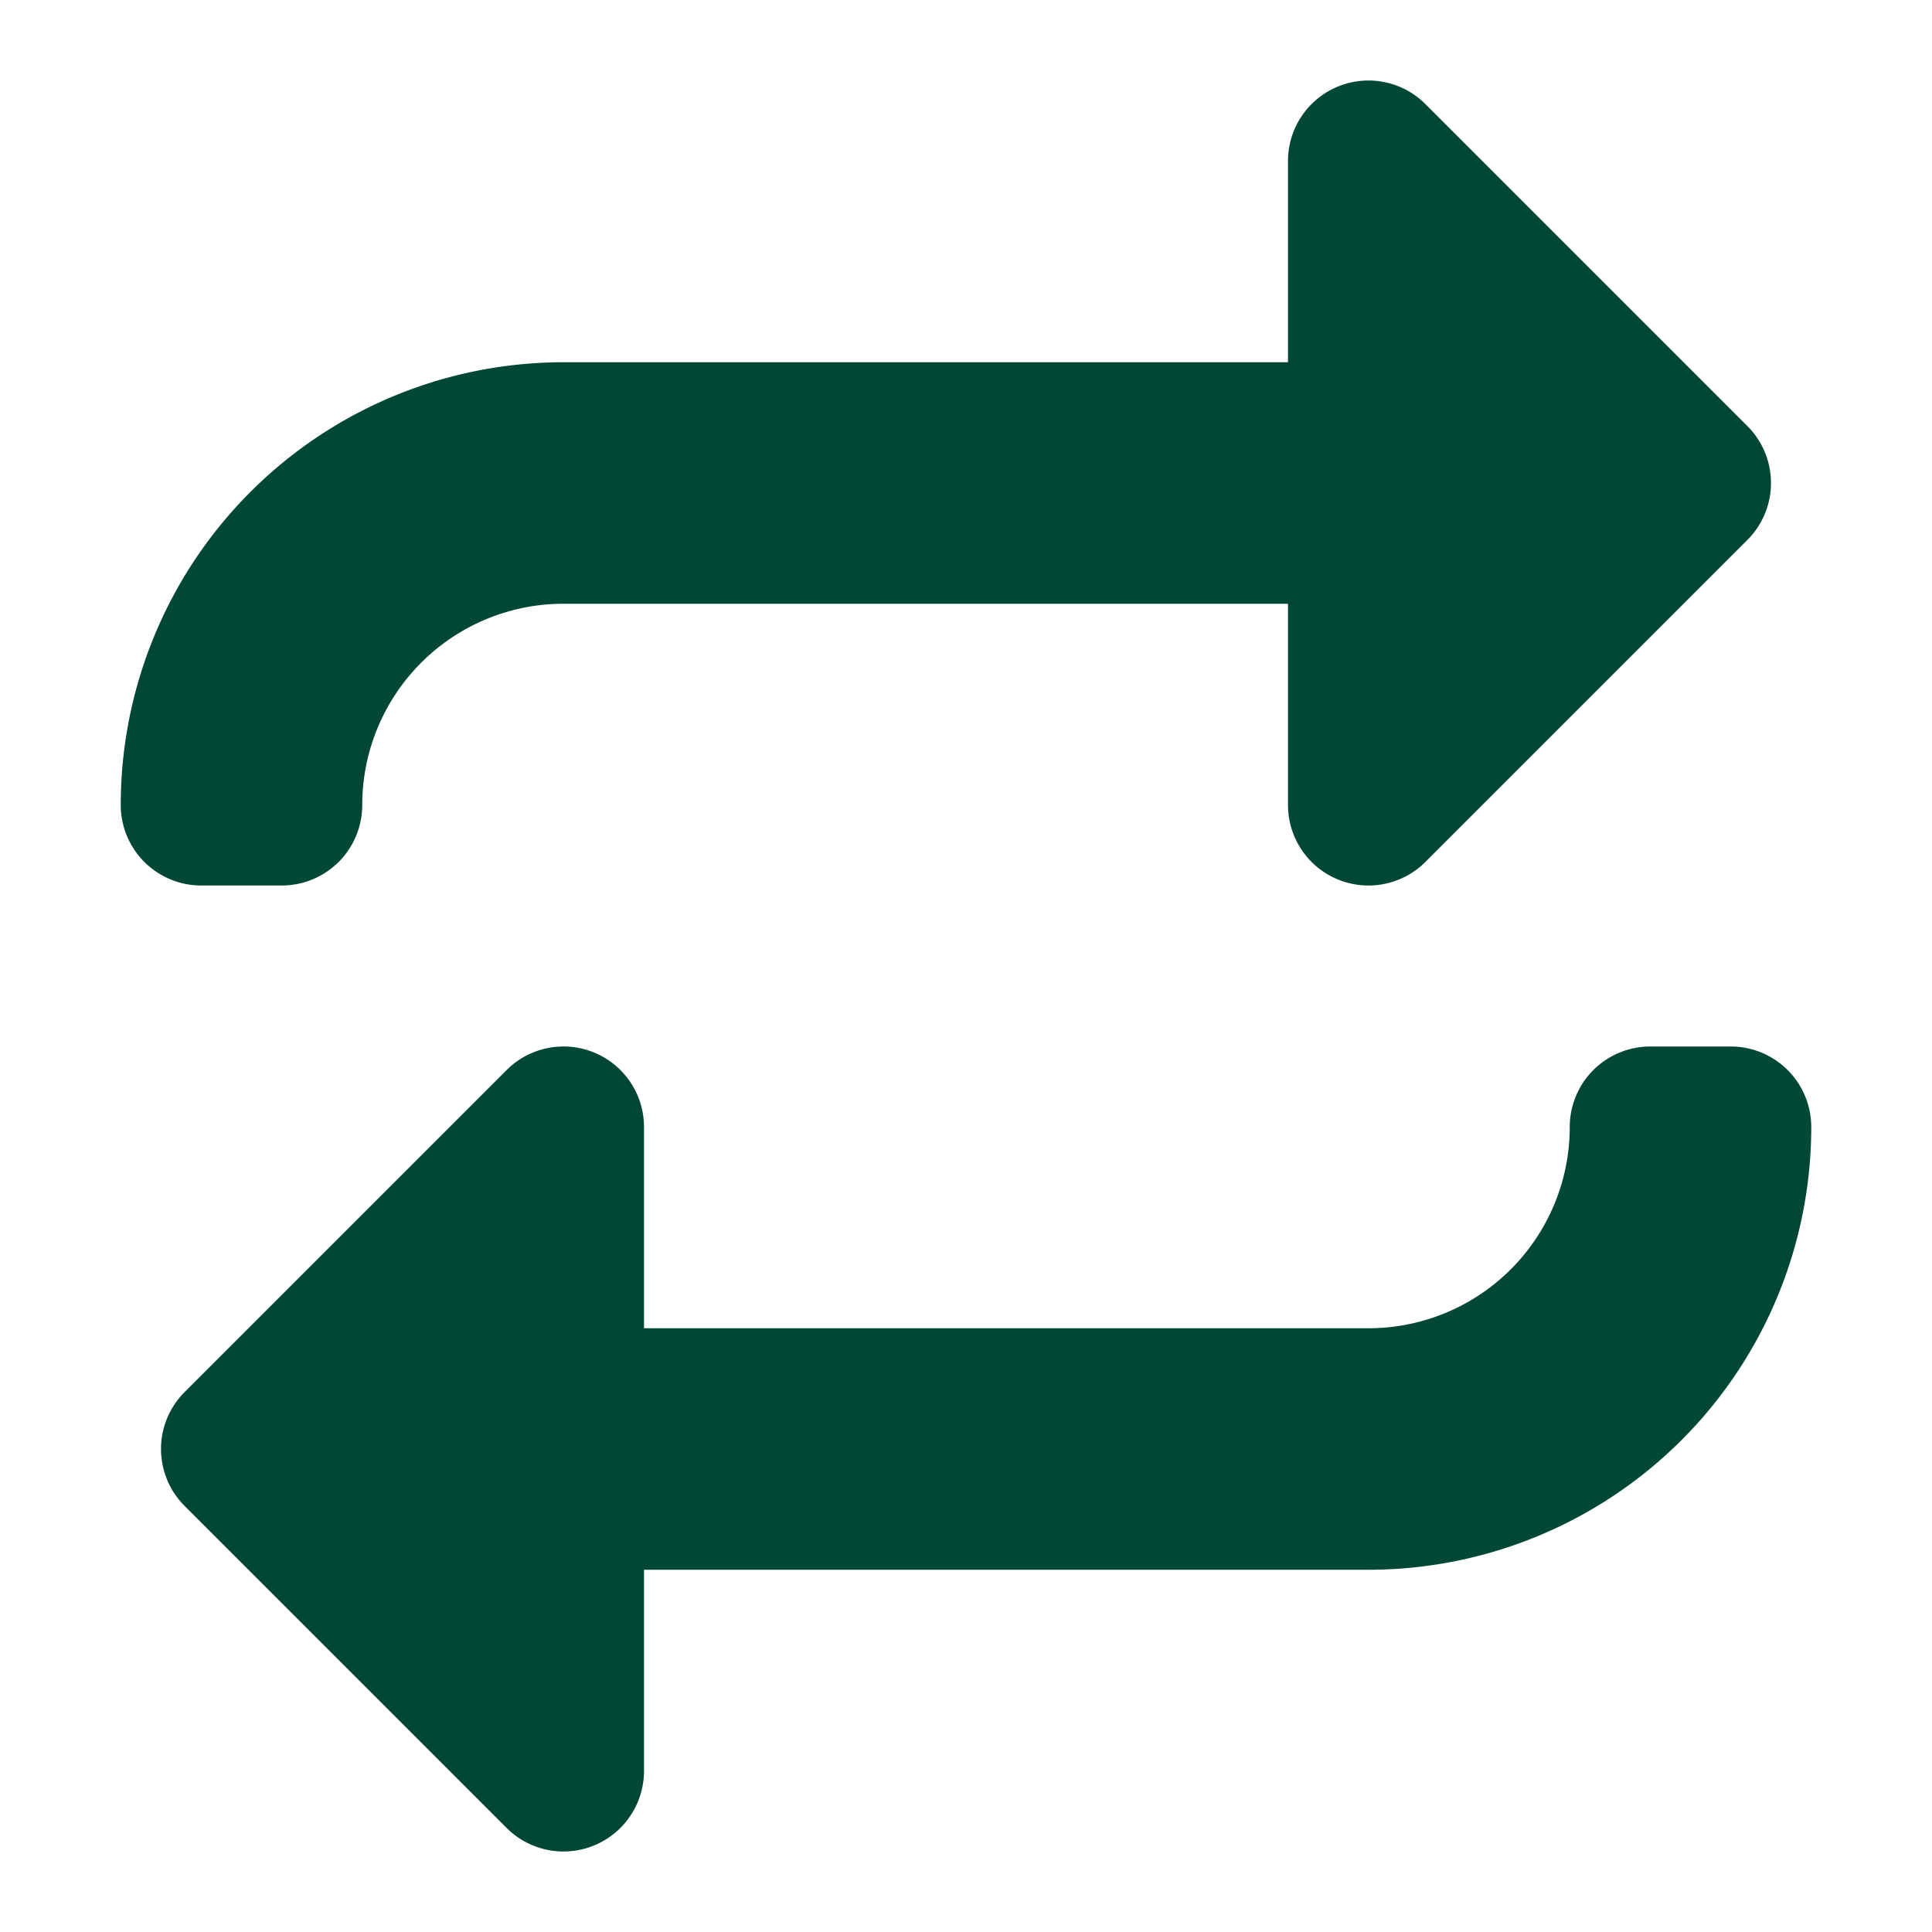 <svg xmlns="http://www.w3.org/2000/svg" version="1.1" xmlns:xlink="http://www.w3.org/1999/xlink" width="512" height="512" x="0" y="0" viewBox="0 0 24 24" style="enable-background:new 0 0 512 512" xml:space="preserve"><g><g fill="#1e1e1e"><path d="M16.617 10.924A1 1 0 0 1 16 10V7.5H7A2.5 2.5 0 0 0 4.5 10a1 1 0 0 1-1 1h-1a1 1 0 0 1-1-1A5.5 5.5 0 0 1 7 4.5h9V2a1 1 0 0 1 1.707-.707l4 4a1 1 0 0 1 0 1.414l-4 4a1 1 0 0 1-1.09.217zM7.383 13.076A1 1 0 0 1 8 14v2.5h9a2.5 2.5 0 0 0 2.5-2.5 1 1 0 0 1 1-1h1a1 1 0 0 1 1 1 5.5 5.5 0 0 1-5.5 5.5H8V22a1 1 0 0 1-1.707.707l-4-4a1 1 0 0 1 0-1.414l4-4a1 1 0 0 1 1.09-.217z" fill="#004735" opacity="1" data-original="#1e1e1e"></path></g></g></svg>